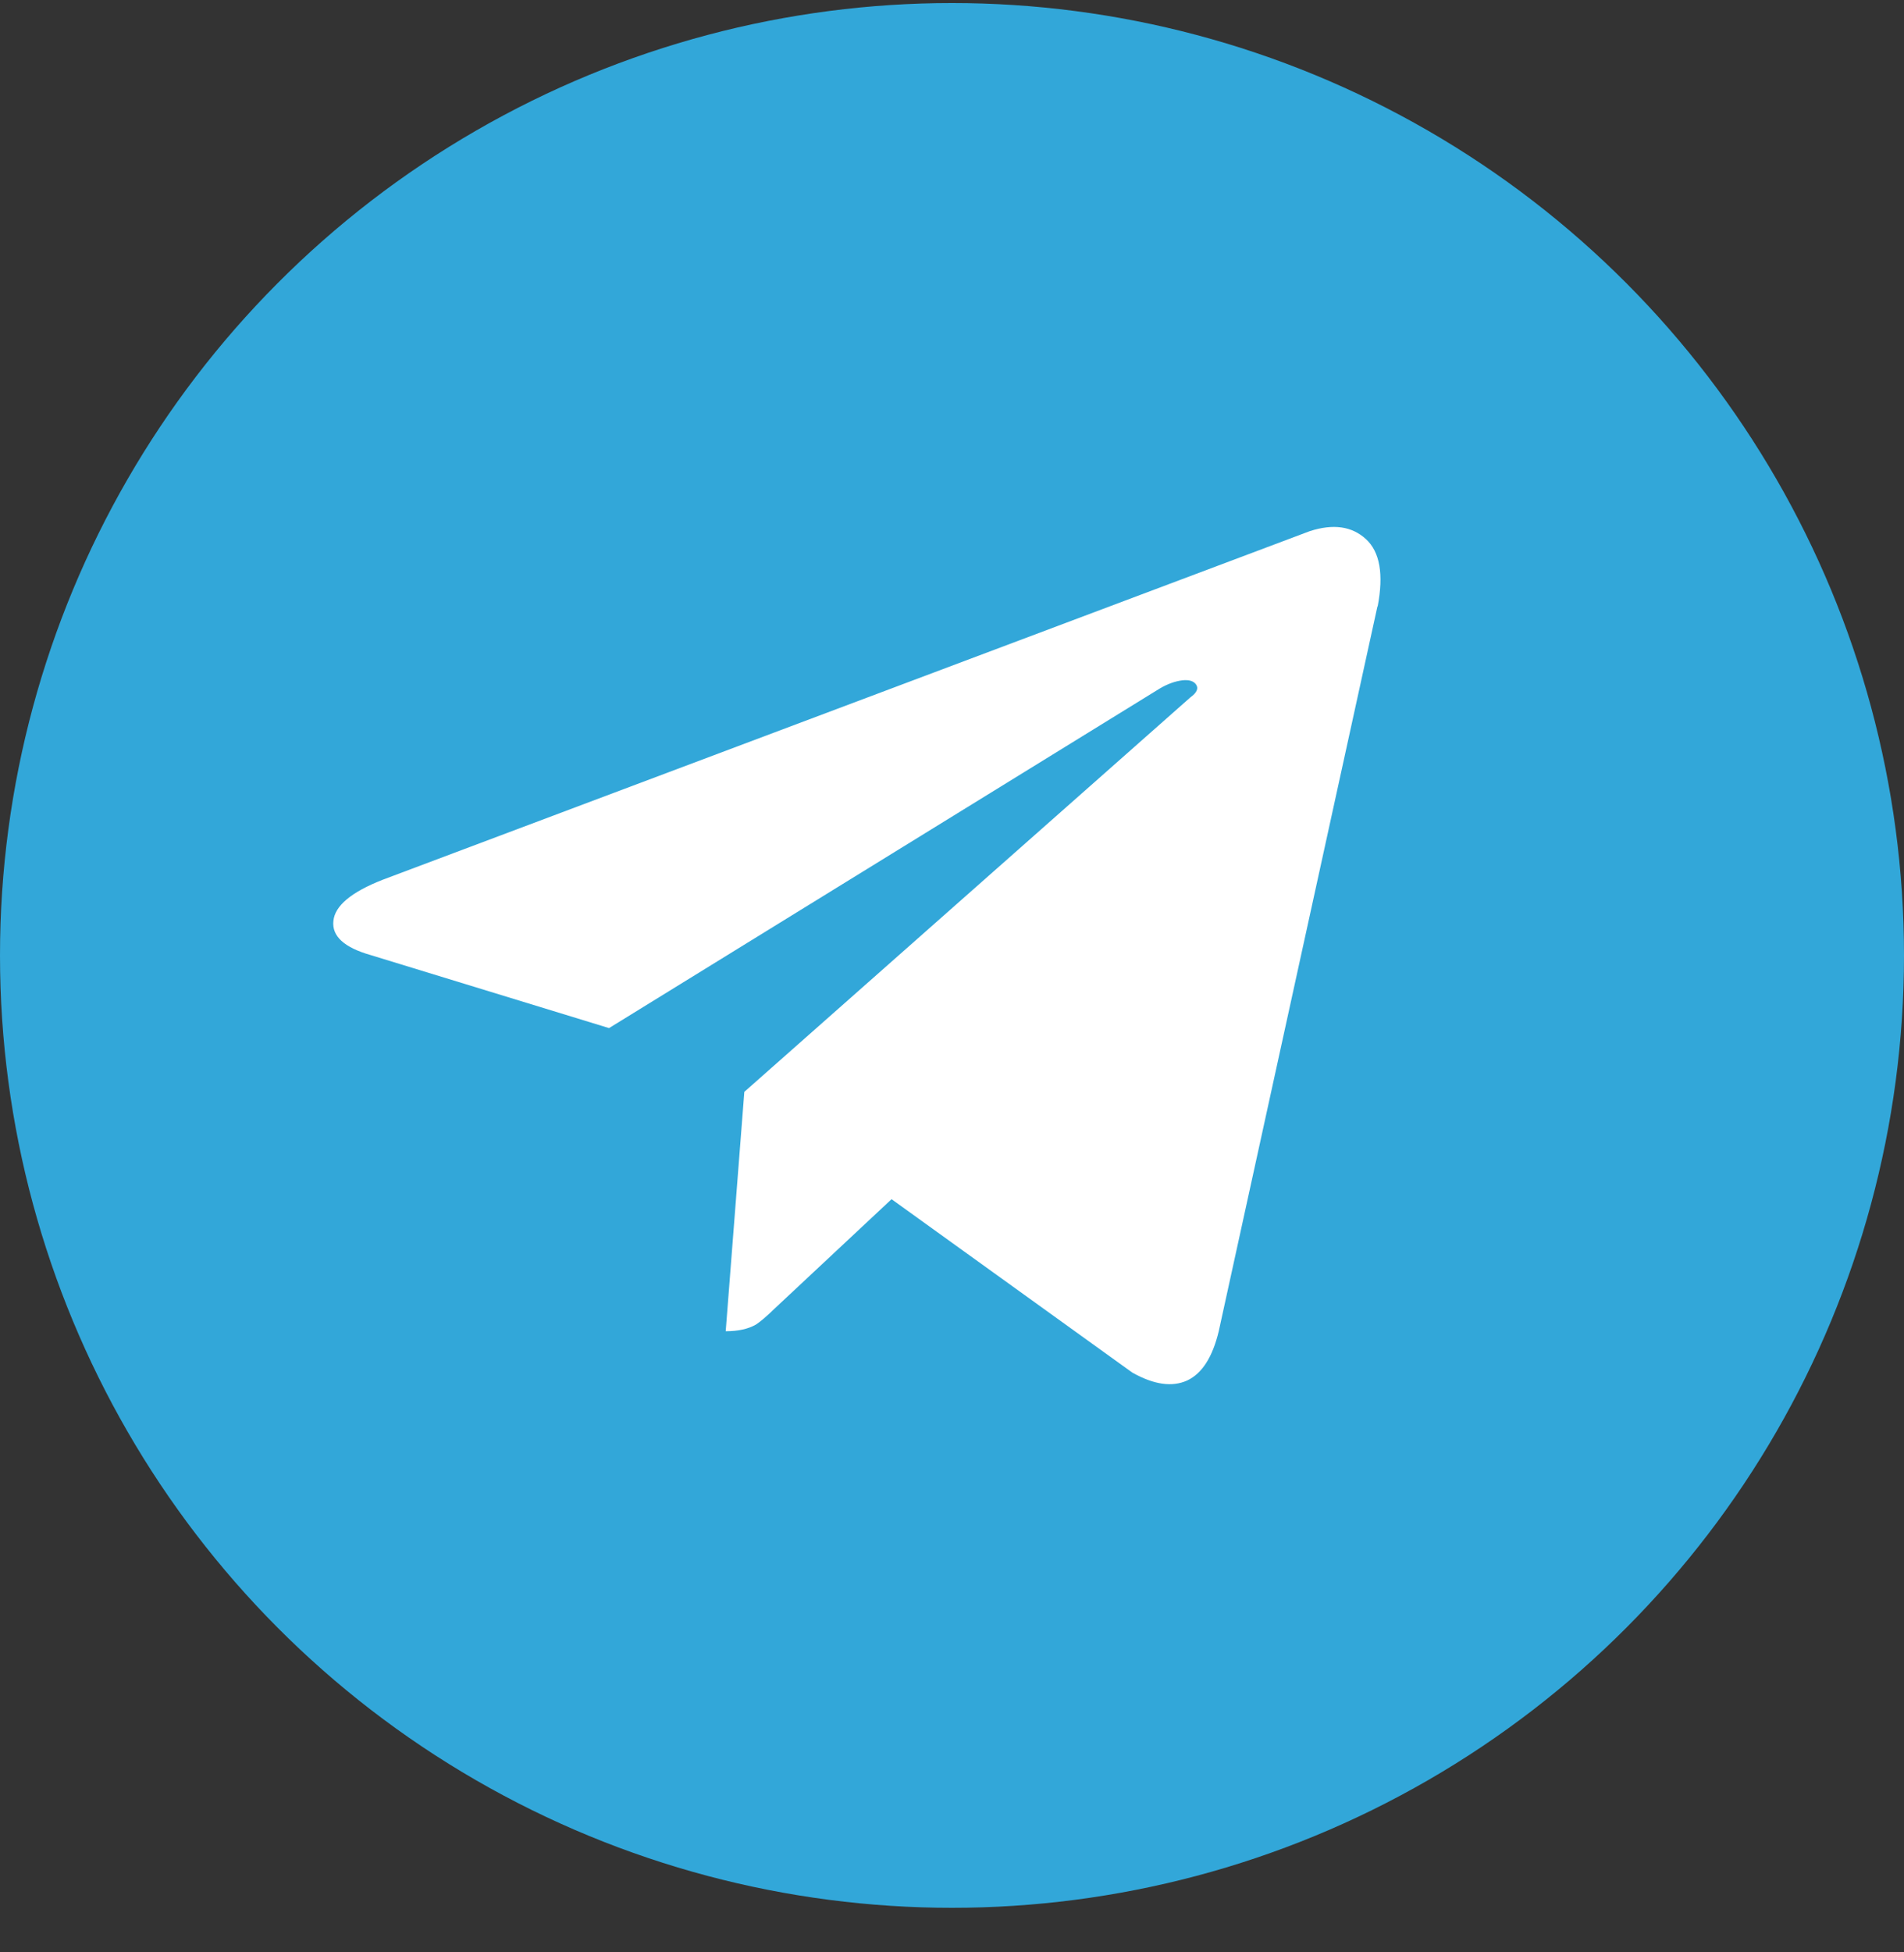 <?xml version="1.0" encoding="UTF-8"?> <svg xmlns="http://www.w3.org/2000/svg" width="40" height="41" viewBox="0 0 40 41" fill="none"><rect x="0" y="0" width="40" height="41" fill="#333333" stroke="none"/><circle cx="20" cy="20.064" r="20" fill="#32A7D9"></circle><g clip-path="url(#clip0_2126_3)"><path d="M28.938 12.733L25.603 27.96C25.471 28.505 25.251 28.845 24.939 28.991C24.626 29.132 24.244 29.081 23.786 28.823L18.73 25.183L16.275 27.479C16.112 27.638 15.98 27.75 15.884 27.814C15.721 27.909 15.505 27.956 15.246 27.956L15.637 22.929L25.009 14.644C25.141 14.549 25.181 14.459 25.132 14.382C25.084 14.305 24.987 14.27 24.838 14.287C24.692 14.305 24.534 14.36 24.371 14.455L12.795 21.59L7.788 20.057C7.229 19.898 6.969 19.658 7.004 19.34C7.035 19.022 7.378 18.735 8.034 18.477L27.517 11.154C28.01 10.995 28.402 11.051 28.696 11.321C28.991 11.591 29.07 12.064 28.943 12.733H28.938Z" fill="white"></path></g><defs><clipPath id="clip0_2126_3"><rect width="22" height="18" fill="white" transform="translate(7 11.063)"></rect></clipPath></defs></svg> 